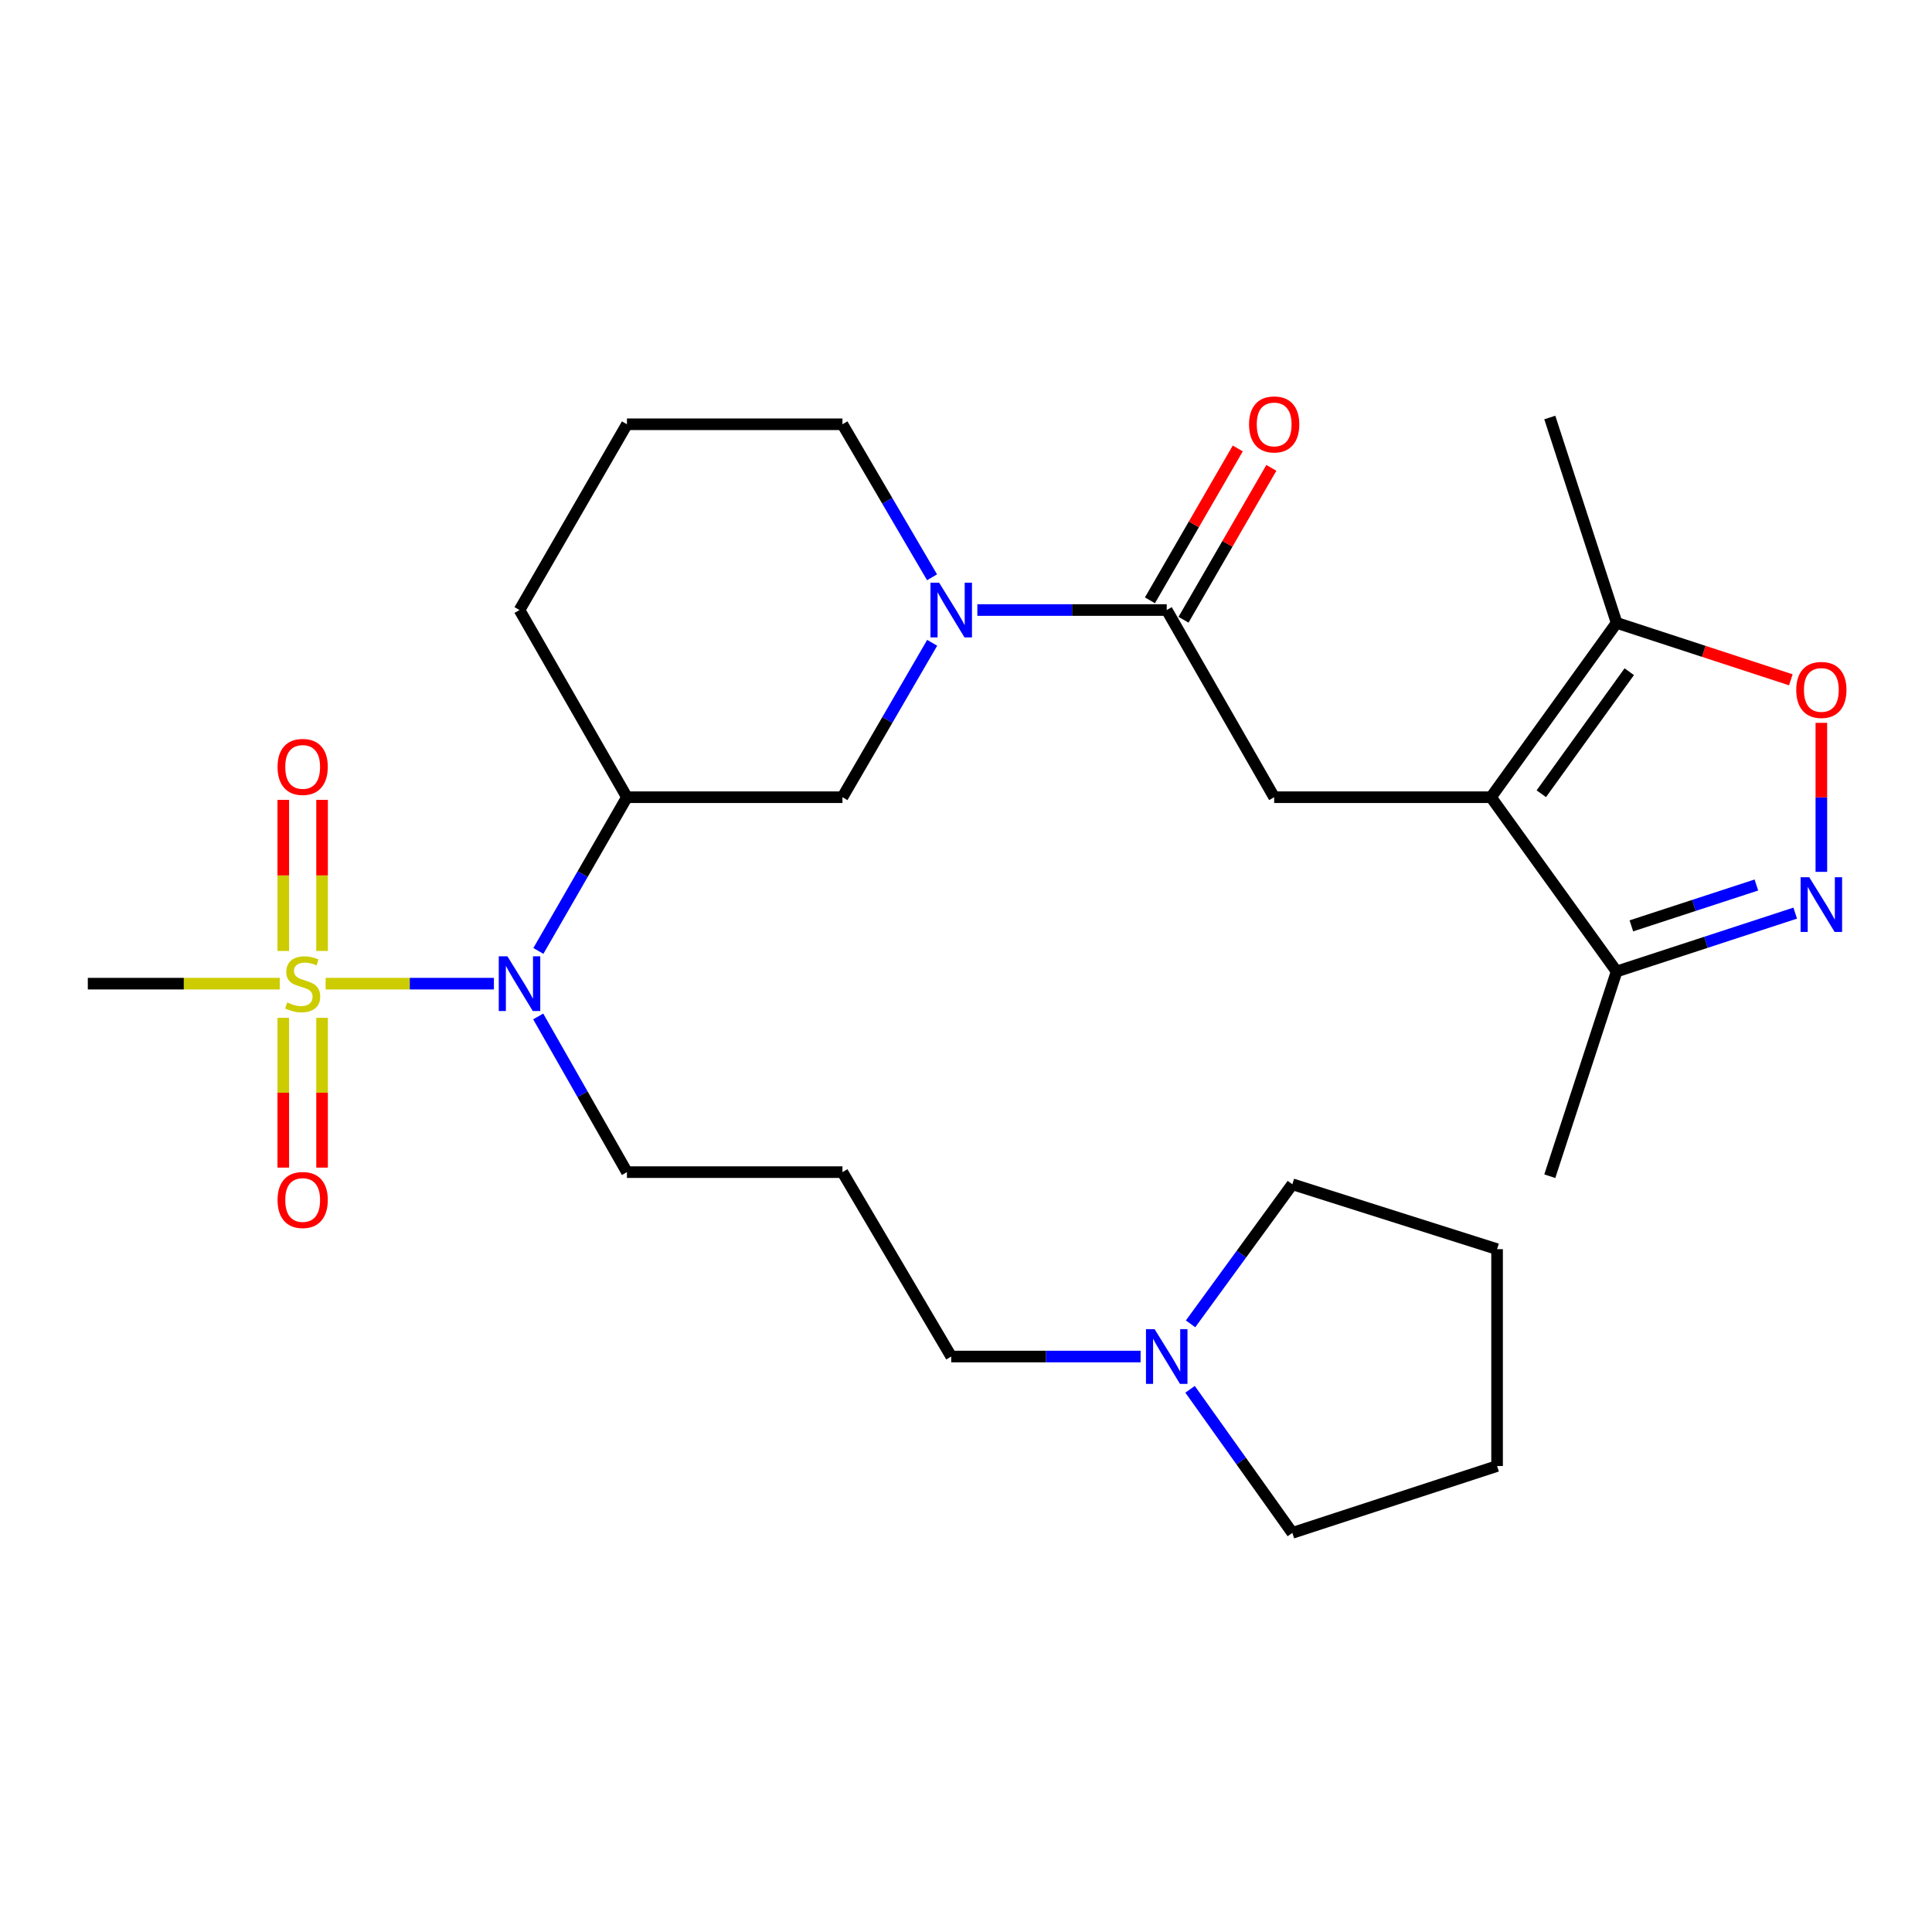 <?xml version='1.0' encoding='iso-8859-1'?>
<svg version='1.1' baseProfile='full'
              xmlns='http://www.w3.org/2000/svg'
                      xmlns:rdkit='http://www.rdkit.org/xml'
                      xmlns:xlink='http://www.w3.org/1999/xlink'
                  xml:space='preserve'
width='1000px' height='1000px' viewBox='0 0 1000 1000'>
<!-- END OF HEADER -->
<rect style='opacity:1.0;fill:#FFFFFF;stroke:none' width='1000' height='1000' x='0' y='0'> </rect>
<path class='bond-4' d='M 168.549,509.141 L 212.099,509.141' style='fill:none;fill-rule:evenodd;stroke:#CCCC00;stroke-width:6px;stroke-linecap:butt;stroke-linejoin:miter;stroke-opacity:1' />
<path class='bond-4' d='M 212.099,509.141 L 255.649,509.141' style='fill:none;fill-rule:evenodd;stroke:#0000FF;stroke-width:6px;stroke-linecap:butt;stroke-linejoin:miter;stroke-opacity:1' />
<path class='bond-11' d='M 166.703,492.214 L 166.703,453.115' style='fill:none;fill-rule:evenodd;stroke:#CCCC00;stroke-width:6px;stroke-linecap:butt;stroke-linejoin:miter;stroke-opacity:1' />
<path class='bond-11' d='M 166.703,453.115 L 166.703,414.016' style='fill:none;fill-rule:evenodd;stroke:#FF0000;stroke-width:6px;stroke-linecap:butt;stroke-linejoin:miter;stroke-opacity:1' />
<path class='bond-11' d='M 146.623,492.214 L 146.623,453.115' style='fill:none;fill-rule:evenodd;stroke:#CCCC00;stroke-width:6px;stroke-linecap:butt;stroke-linejoin:miter;stroke-opacity:1' />
<path class='bond-11' d='M 146.623,453.115 L 146.623,414.016' style='fill:none;fill-rule:evenodd;stroke:#FF0000;stroke-width:6px;stroke-linecap:butt;stroke-linejoin:miter;stroke-opacity:1' />
<path class='bond-12' d='M 146.623,526.818 L 146.623,565.586' style='fill:none;fill-rule:evenodd;stroke:#CCCC00;stroke-width:6px;stroke-linecap:butt;stroke-linejoin:miter;stroke-opacity:1' />
<path class='bond-12' d='M 146.623,565.586 L 146.623,604.354' style='fill:none;fill-rule:evenodd;stroke:#FF0000;stroke-width:6px;stroke-linecap:butt;stroke-linejoin:miter;stroke-opacity:1' />
<path class='bond-12' d='M 166.703,526.818 L 166.703,565.586' style='fill:none;fill-rule:evenodd;stroke:#CCCC00;stroke-width:6px;stroke-linecap:butt;stroke-linejoin:miter;stroke-opacity:1' />
<path class='bond-12' d='M 166.703,565.586 L 166.703,604.354' style='fill:none;fill-rule:evenodd;stroke:#FF0000;stroke-width:6px;stroke-linecap:butt;stroke-linejoin:miter;stroke-opacity:1' />
<path class='bond-15' d='M 144.803,509.141 L 95.129,509.141' style='fill:none;fill-rule:evenodd;stroke:#CCCC00;stroke-width:6px;stroke-linecap:butt;stroke-linejoin:miter;stroke-opacity:1' />
<path class='bond-15' d='M 95.129,509.141 L 45.455,509.141' style='fill:none;fill-rule:evenodd;stroke:#000000;stroke-width:6px;stroke-linecap:butt;stroke-linejoin:miter;stroke-opacity:1' />
<path class='bond-0' d='M 771.739,412.635 L 659.504,412.635' style='fill:none;fill-rule:evenodd;stroke:#000000;stroke-width:6px;stroke-linecap:butt;stroke-linejoin:miter;stroke-opacity:1' />
<path class='bond-7' d='M 771.739,412.635 L 836.764,322.399' style='fill:none;fill-rule:evenodd;stroke:#000000;stroke-width:6px;stroke-linecap:butt;stroke-linejoin:miter;stroke-opacity:1' />
<path class='bond-7' d='M 797.783,410.839 L 843.301,347.674' style='fill:none;fill-rule:evenodd;stroke:#000000;stroke-width:6px;stroke-linecap:butt;stroke-linejoin:miter;stroke-opacity:1' />
<path class='bond-9' d='M 771.739,412.635 L 836.764,502.838' style='fill:none;fill-rule:evenodd;stroke:#000000;stroke-width:6px;stroke-linecap:butt;stroke-linejoin:miter;stroke-opacity:1' />
<path class='bond-1' d='M 929.202,472.632 L 882.983,487.735' style='fill:none;fill-rule:evenodd;stroke:#0000FF;stroke-width:6px;stroke-linecap:butt;stroke-linejoin:miter;stroke-opacity:1' />
<path class='bond-1' d='M 882.983,487.735 L 836.764,502.838' style='fill:none;fill-rule:evenodd;stroke:#000000;stroke-width:6px;stroke-linecap:butt;stroke-linejoin:miter;stroke-opacity:1' />
<path class='bond-1' d='M 909.1,458.076 L 876.746,468.648' style='fill:none;fill-rule:evenodd;stroke:#0000FF;stroke-width:6px;stroke-linecap:butt;stroke-linejoin:miter;stroke-opacity:1' />
<path class='bond-1' d='M 876.746,468.648 L 844.393,479.22' style='fill:none;fill-rule:evenodd;stroke:#000000;stroke-width:6px;stroke-linecap:butt;stroke-linejoin:miter;stroke-opacity:1' />
<path class='bond-30' d='M 942.729,451.272 L 942.729,412.707' style='fill:none;fill-rule:evenodd;stroke:#0000FF;stroke-width:6px;stroke-linecap:butt;stroke-linejoin:miter;stroke-opacity:1' />
<path class='bond-30' d='M 942.729,412.707 L 942.729,374.142' style='fill:none;fill-rule:evenodd;stroke:#FF0000;stroke-width:6px;stroke-linecap:butt;stroke-linejoin:miter;stroke-opacity:1' />
<path class='bond-2' d='M 482.495,332.712 L 459.273,372.673' style='fill:none;fill-rule:evenodd;stroke:#0000FF;stroke-width:6px;stroke-linecap:butt;stroke-linejoin:miter;stroke-opacity:1' />
<path class='bond-2' d='M 459.273,372.673 L 436.05,412.635' style='fill:none;fill-rule:evenodd;stroke:#000000;stroke-width:6px;stroke-linecap:butt;stroke-linejoin:miter;stroke-opacity:1' />
<path class='bond-3' d='M 505.88,315.75 L 554.887,315.75' style='fill:none;fill-rule:evenodd;stroke:#0000FF;stroke-width:6px;stroke-linecap:butt;stroke-linejoin:miter;stroke-opacity:1' />
<path class='bond-3' d='M 554.887,315.75 L 603.895,315.75' style='fill:none;fill-rule:evenodd;stroke:#000000;stroke-width:6px;stroke-linecap:butt;stroke-linejoin:miter;stroke-opacity:1' />
<path class='bond-28' d='M 482.429,298.805 L 459.24,259.203' style='fill:none;fill-rule:evenodd;stroke:#0000FF;stroke-width:6px;stroke-linecap:butt;stroke-linejoin:miter;stroke-opacity:1' />
<path class='bond-28' d='M 459.24,259.203 L 436.05,219.602' style='fill:none;fill-rule:evenodd;stroke:#000000;stroke-width:6px;stroke-linecap:butt;stroke-linejoin:miter;stroke-opacity:1' />
<path class='bond-5' d='M 603.895,315.75 L 659.504,412.635' style='fill:none;fill-rule:evenodd;stroke:#000000;stroke-width:6px;stroke-linecap:butt;stroke-linejoin:miter;stroke-opacity:1' />
<path class='bond-14' d='M 612.586,320.777 L 635.319,281.471' style='fill:none;fill-rule:evenodd;stroke:#000000;stroke-width:6px;stroke-linecap:butt;stroke-linejoin:miter;stroke-opacity:1' />
<path class='bond-14' d='M 635.319,281.471 L 658.053,242.165' style='fill:none;fill-rule:evenodd;stroke:#FF0000;stroke-width:6px;stroke-linecap:butt;stroke-linejoin:miter;stroke-opacity:1' />
<path class='bond-14' d='M 595.204,310.724 L 617.937,271.418' style='fill:none;fill-rule:evenodd;stroke:#000000;stroke-width:6px;stroke-linecap:butt;stroke-linejoin:miter;stroke-opacity:1' />
<path class='bond-14' d='M 617.937,271.418 L 640.671,232.112' style='fill:none;fill-rule:evenodd;stroke:#FF0000;stroke-width:6px;stroke-linecap:butt;stroke-linejoin:miter;stroke-opacity:1' />
<path class='bond-8' d='M 278.662,492.196 L 301.584,452.416' style='fill:none;fill-rule:evenodd;stroke:#0000FF;stroke-width:6px;stroke-linecap:butt;stroke-linejoin:miter;stroke-opacity:1' />
<path class='bond-8' d='M 301.584,452.416 L 324.507,412.635' style='fill:none;fill-rule:evenodd;stroke:#000000;stroke-width:6px;stroke-linecap:butt;stroke-linejoin:miter;stroke-opacity:1' />
<path class='bond-18' d='M 278.57,526.108 L 301.538,566.401' style='fill:none;fill-rule:evenodd;stroke:#0000FF;stroke-width:6px;stroke-linecap:butt;stroke-linejoin:miter;stroke-opacity:1' />
<path class='bond-18' d='M 301.538,566.401 L 324.507,606.695' style='fill:none;fill-rule:evenodd;stroke:#000000;stroke-width:6px;stroke-linecap:butt;stroke-linejoin:miter;stroke-opacity:1' />
<path class='bond-6' d='M 926.942,351.867 L 881.853,337.133' style='fill:none;fill-rule:evenodd;stroke:#FF0000;stroke-width:6px;stroke-linecap:butt;stroke-linejoin:miter;stroke-opacity:1' />
<path class='bond-6' d='M 881.853,337.133 L 836.764,322.399' style='fill:none;fill-rule:evenodd;stroke:#000000;stroke-width:6px;stroke-linecap:butt;stroke-linejoin:miter;stroke-opacity:1' />
<path class='bond-21' d='M 836.764,322.399 L 802.171,216.099' style='fill:none;fill-rule:evenodd;stroke:#000000;stroke-width:6px;stroke-linecap:butt;stroke-linejoin:miter;stroke-opacity:1' />
<path class='bond-10' d='M 324.507,412.635 L 436.05,412.635' style='fill:none;fill-rule:evenodd;stroke:#000000;stroke-width:6px;stroke-linecap:butt;stroke-linejoin:miter;stroke-opacity:1' />
<path class='bond-20' d='M 324.507,412.635 L 268.898,315.75' style='fill:none;fill-rule:evenodd;stroke:#000000;stroke-width:6px;stroke-linecap:butt;stroke-linejoin:miter;stroke-opacity:1' />
<path class='bond-25' d='M 836.764,502.838 L 802.171,608.803' style='fill:none;fill-rule:evenodd;stroke:#000000;stroke-width:6px;stroke-linecap:butt;stroke-linejoin:miter;stroke-opacity:1' />
<path class='bond-13' d='M 590.366,702.141 L 541.359,702.141' style='fill:none;fill-rule:evenodd;stroke:#0000FF;stroke-width:6px;stroke-linecap:butt;stroke-linejoin:miter;stroke-opacity:1' />
<path class='bond-13' d='M 541.359,702.141 L 492.352,702.141' style='fill:none;fill-rule:evenodd;stroke:#000000;stroke-width:6px;stroke-linecap:butt;stroke-linejoin:miter;stroke-opacity:1' />
<path class='bond-22' d='M 616.233,685.222 L 642.576,649.098' style='fill:none;fill-rule:evenodd;stroke:#0000FF;stroke-width:6px;stroke-linecap:butt;stroke-linejoin:miter;stroke-opacity:1' />
<path class='bond-22' d='M 642.576,649.098 L 668.92,612.975' style='fill:none;fill-rule:evenodd;stroke:#000000;stroke-width:6px;stroke-linecap:butt;stroke-linejoin:miter;stroke-opacity:1' />
<path class='bond-23' d='M 615.978,719.102 L 642.449,756.258' style='fill:none;fill-rule:evenodd;stroke:#0000FF;stroke-width:6px;stroke-linecap:butt;stroke-linejoin:miter;stroke-opacity:1' />
<path class='bond-23' d='M 642.449,756.258 L 668.92,793.414' style='fill:none;fill-rule:evenodd;stroke:#000000;stroke-width:6px;stroke-linecap:butt;stroke-linejoin:miter;stroke-opacity:1' />
<path class='bond-16' d='M 436.05,606.695 L 324.507,606.695' style='fill:none;fill-rule:evenodd;stroke:#000000;stroke-width:6px;stroke-linecap:butt;stroke-linejoin:miter;stroke-opacity:1' />
<path class='bond-19' d='M 436.05,606.695 L 492.352,702.141' style='fill:none;fill-rule:evenodd;stroke:#000000;stroke-width:6px;stroke-linecap:butt;stroke-linejoin:miter;stroke-opacity:1' />
<path class='bond-17' d='M 436.05,219.602 L 324.507,219.602' style='fill:none;fill-rule:evenodd;stroke:#000000;stroke-width:6px;stroke-linecap:butt;stroke-linejoin:miter;stroke-opacity:1' />
<path class='bond-24' d='M 268.898,315.75 L 324.507,219.602' style='fill:none;fill-rule:evenodd;stroke:#000000;stroke-width:6px;stroke-linecap:butt;stroke-linejoin:miter;stroke-opacity:1' />
<path class='bond-26' d='M 668.92,612.975 L 774.885,646.564' style='fill:none;fill-rule:evenodd;stroke:#000000;stroke-width:6px;stroke-linecap:butt;stroke-linejoin:miter;stroke-opacity:1' />
<path class='bond-27' d='M 668.92,793.414 L 774.885,758.81' style='fill:none;fill-rule:evenodd;stroke:#000000;stroke-width:6px;stroke-linecap:butt;stroke-linejoin:miter;stroke-opacity:1' />
<path class='bond-29' d='M 774.885,646.564 L 774.885,758.81' style='fill:none;fill-rule:evenodd;stroke:#000000;stroke-width:6px;stroke-linecap:butt;stroke-linejoin:miter;stroke-opacity:1' />
<path  class='atom-0' d='M 148.663 518.861
Q 148.983 518.981, 150.303 519.541
Q 151.623 520.101, 153.063 520.461
Q 154.543 520.781, 155.983 520.781
Q 158.663 520.781, 160.223 519.501
Q 161.783 518.181, 161.783 515.901
Q 161.783 514.341, 160.983 513.381
Q 160.223 512.421, 159.023 511.901
Q 157.823 511.381, 155.823 510.781
Q 153.303 510.021, 151.783 509.301
Q 150.303 508.581, 149.223 507.061
Q 148.183 505.541, 148.183 502.981
Q 148.183 499.421, 150.583 497.221
Q 153.023 495.021, 157.823 495.021
Q 161.103 495.021, 164.823 496.581
L 163.903 499.661
Q 160.503 498.261, 157.943 498.261
Q 155.183 498.261, 153.663 499.421
Q 152.143 500.541, 152.183 502.501
Q 152.183 504.021, 152.943 504.941
Q 153.743 505.861, 154.863 506.381
Q 156.023 506.901, 157.943 507.501
Q 160.503 508.301, 162.023 509.101
Q 163.543 509.901, 164.623 511.541
Q 165.743 513.141, 165.743 515.901
Q 165.743 519.821, 163.103 521.941
Q 160.503 524.021, 156.143 524.021
Q 153.623 524.021, 151.703 523.461
Q 149.823 522.941, 147.583 522.021
L 148.663 518.861
' fill='#CCCC00'/>
<path  class='atom-2' d='M 936.469 454.051
L 945.749 469.051
Q 946.669 470.531, 948.149 473.211
Q 949.629 475.891, 949.709 476.051
L 949.709 454.051
L 953.469 454.051
L 953.469 482.371
L 949.589 482.371
L 939.629 465.971
Q 938.469 464.051, 937.229 461.851
Q 936.029 459.651, 935.669 458.971
L 935.669 482.371
L 931.989 482.371
L 931.989 454.051
L 936.469 454.051
' fill='#0000FF'/>
<path  class='atom-3' d='M 486.092 301.59
L 495.372 316.59
Q 496.292 318.07, 497.772 320.75
Q 499.252 323.43, 499.332 323.59
L 499.332 301.59
L 503.092 301.59
L 503.092 329.91
L 499.212 329.91
L 489.252 313.51
Q 488.092 311.59, 486.852 309.39
Q 485.652 307.19, 485.292 306.51
L 485.292 329.91
L 481.612 329.91
L 481.612 301.59
L 486.092 301.59
' fill='#0000FF'/>
<path  class='atom-5' d='M 262.638 494.981
L 271.918 509.981
Q 272.838 511.461, 274.318 514.141
Q 275.798 516.821, 275.878 516.981
L 275.878 494.981
L 279.638 494.981
L 279.638 523.301
L 275.758 523.301
L 265.798 506.901
Q 264.638 504.981, 263.398 502.781
Q 262.198 500.581, 261.838 499.901
L 261.838 523.301
L 258.158 523.301
L 258.158 494.981
L 262.638 494.981
' fill='#0000FF'/>
<path  class='atom-7' d='M 929.729 357.105
Q 929.729 350.305, 933.089 346.505
Q 936.449 342.705, 942.729 342.705
Q 949.009 342.705, 952.369 346.505
Q 955.729 350.305, 955.729 357.105
Q 955.729 363.985, 952.329 367.905
Q 948.929 371.785, 942.729 371.785
Q 936.489 371.785, 933.089 367.905
Q 929.729 364.025, 929.729 357.105
M 942.729 368.585
Q 947.049 368.585, 949.369 365.705
Q 951.729 362.785, 951.729 357.105
Q 951.729 351.545, 949.369 348.745
Q 947.049 345.905, 942.729 345.905
Q 938.409 345.905, 936.049 348.705
Q 933.729 351.505, 933.729 357.105
Q 933.729 362.825, 936.049 365.705
Q 938.409 368.585, 942.729 368.585
' fill='#FF0000'/>
<path  class='atom-12' d='M 143.663 396.953
Q 143.663 390.153, 147.023 386.353
Q 150.383 382.553, 156.663 382.553
Q 162.943 382.553, 166.303 386.353
Q 169.663 390.153, 169.663 396.953
Q 169.663 403.833, 166.263 407.753
Q 162.863 411.633, 156.663 411.633
Q 150.423 411.633, 147.023 407.753
Q 143.663 403.873, 143.663 396.953
M 156.663 408.433
Q 160.983 408.433, 163.303 405.553
Q 165.663 402.633, 165.663 396.953
Q 165.663 391.393, 163.303 388.593
Q 160.983 385.753, 156.663 385.753
Q 152.343 385.753, 149.983 388.553
Q 147.663 391.353, 147.663 396.953
Q 147.663 402.673, 149.983 405.553
Q 152.343 408.433, 156.663 408.433
' fill='#FF0000'/>
<path  class='atom-13' d='M 143.663 621.11
Q 143.663 614.31, 147.023 610.51
Q 150.383 606.71, 156.663 606.71
Q 162.943 606.71, 166.303 610.51
Q 169.663 614.31, 169.663 621.11
Q 169.663 627.99, 166.263 631.91
Q 162.863 635.79, 156.663 635.79
Q 150.423 635.79, 147.023 631.91
Q 143.663 628.03, 143.663 621.11
M 156.663 632.59
Q 160.983 632.59, 163.303 629.71
Q 165.663 626.79, 165.663 621.11
Q 165.663 615.55, 163.303 612.75
Q 160.983 609.91, 156.663 609.91
Q 152.343 609.91, 149.983 612.71
Q 147.663 615.51, 147.663 621.11
Q 147.663 626.83, 149.983 629.71
Q 152.343 632.59, 156.663 632.59
' fill='#FF0000'/>
<path  class='atom-14' d='M 597.635 687.981
L 606.915 702.981
Q 607.835 704.461, 609.315 707.141
Q 610.795 709.821, 610.875 709.981
L 610.875 687.981
L 614.635 687.981
L 614.635 716.301
L 610.755 716.301
L 600.795 699.901
Q 599.635 697.981, 598.395 695.781
Q 597.195 693.581, 596.835 692.901
L 596.835 716.301
L 593.155 716.301
L 593.155 687.981
L 597.635 687.981
' fill='#0000FF'/>
<path  class='atom-15' d='M 646.504 219.682
Q 646.504 212.882, 649.864 209.082
Q 653.224 205.282, 659.504 205.282
Q 665.784 205.282, 669.144 209.082
Q 672.504 212.882, 672.504 219.682
Q 672.504 226.562, 669.104 230.482
Q 665.704 234.362, 659.504 234.362
Q 653.264 234.362, 649.864 230.482
Q 646.504 226.602, 646.504 219.682
M 659.504 231.162
Q 663.824 231.162, 666.144 228.282
Q 668.504 225.362, 668.504 219.682
Q 668.504 214.122, 666.144 211.322
Q 663.824 208.482, 659.504 208.482
Q 655.184 208.482, 652.824 211.282
Q 650.504 214.082, 650.504 219.682
Q 650.504 225.402, 652.824 228.282
Q 655.184 231.162, 659.504 231.162
' fill='#FF0000'/>
</svg>
